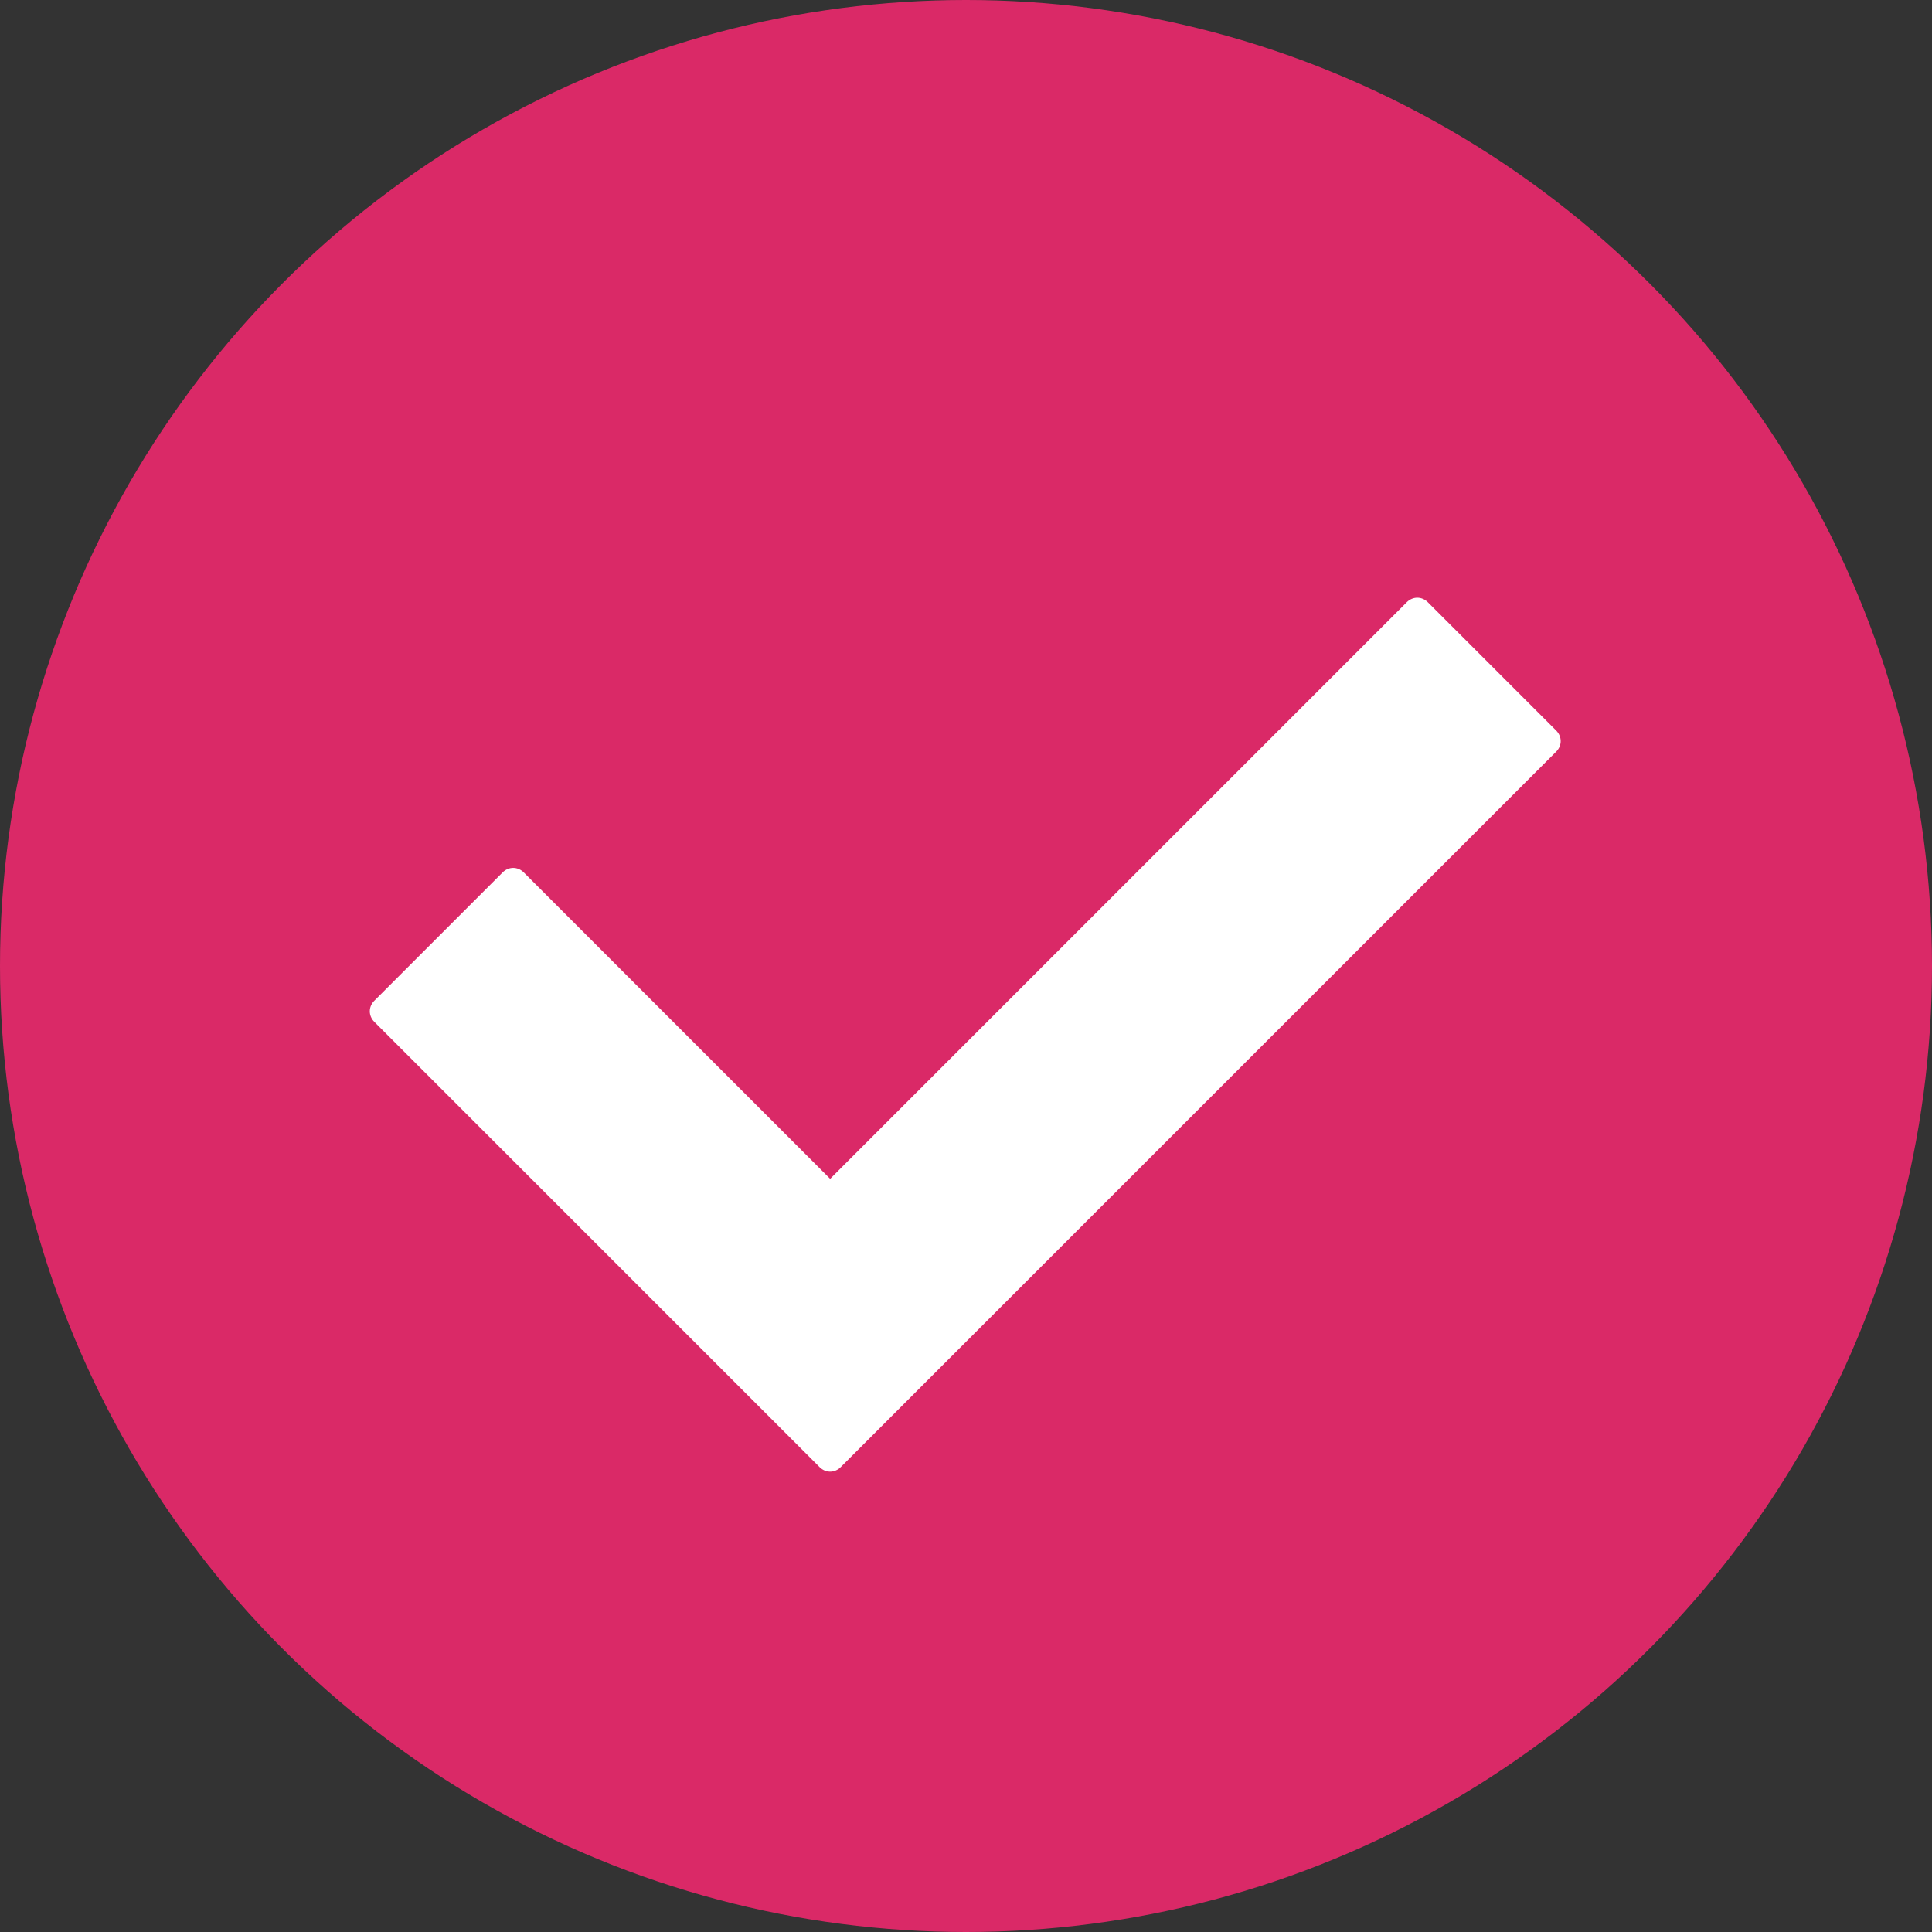 <?xml version="1.0" encoding="UTF-8"?> <svg xmlns="http://www.w3.org/2000/svg" xmlns:xlink="http://www.w3.org/1999/xlink" width="128px" height="128px" viewBox="0,0,256,256"><rect x="0" y="0" width="256" height="256" fill="#333333" stroke="none"/> <g fill="none" fill-rule="nonzero" stroke="none" stroke-width="1" stroke-linecap="butt" stroke-linejoin="miter" stroke-miterlimit="10" stroke-dasharray="" stroke-dashoffset="0" font-family="none" font-weight="none" font-size="none" text-anchor="none" style="mix-blend-mode: normal"> <g transform="scale(2,2)"> <g fill="#da2967"> <circle cx="64" cy="64" r="64"></circle> </g> <g fill="#ffffff"> <path d="M54.3,97.2l-29.5,-29.5c-0.4,-0.4 -0.4,-1 0,-1.4l8.5,-8.5c0.4,-0.4 1,-0.4 1.4,0l20.3,20.3l38.2,-38.2c0.4,-0.4 1,-0.4 1.4,0l8.5,8.5c0.4,0.4 0.4,1 0,1.4l-47.4,47.4c-0.4,0.4 -1,0.4 -1.4,0z"></path> </g> </g> </g> </svg> 